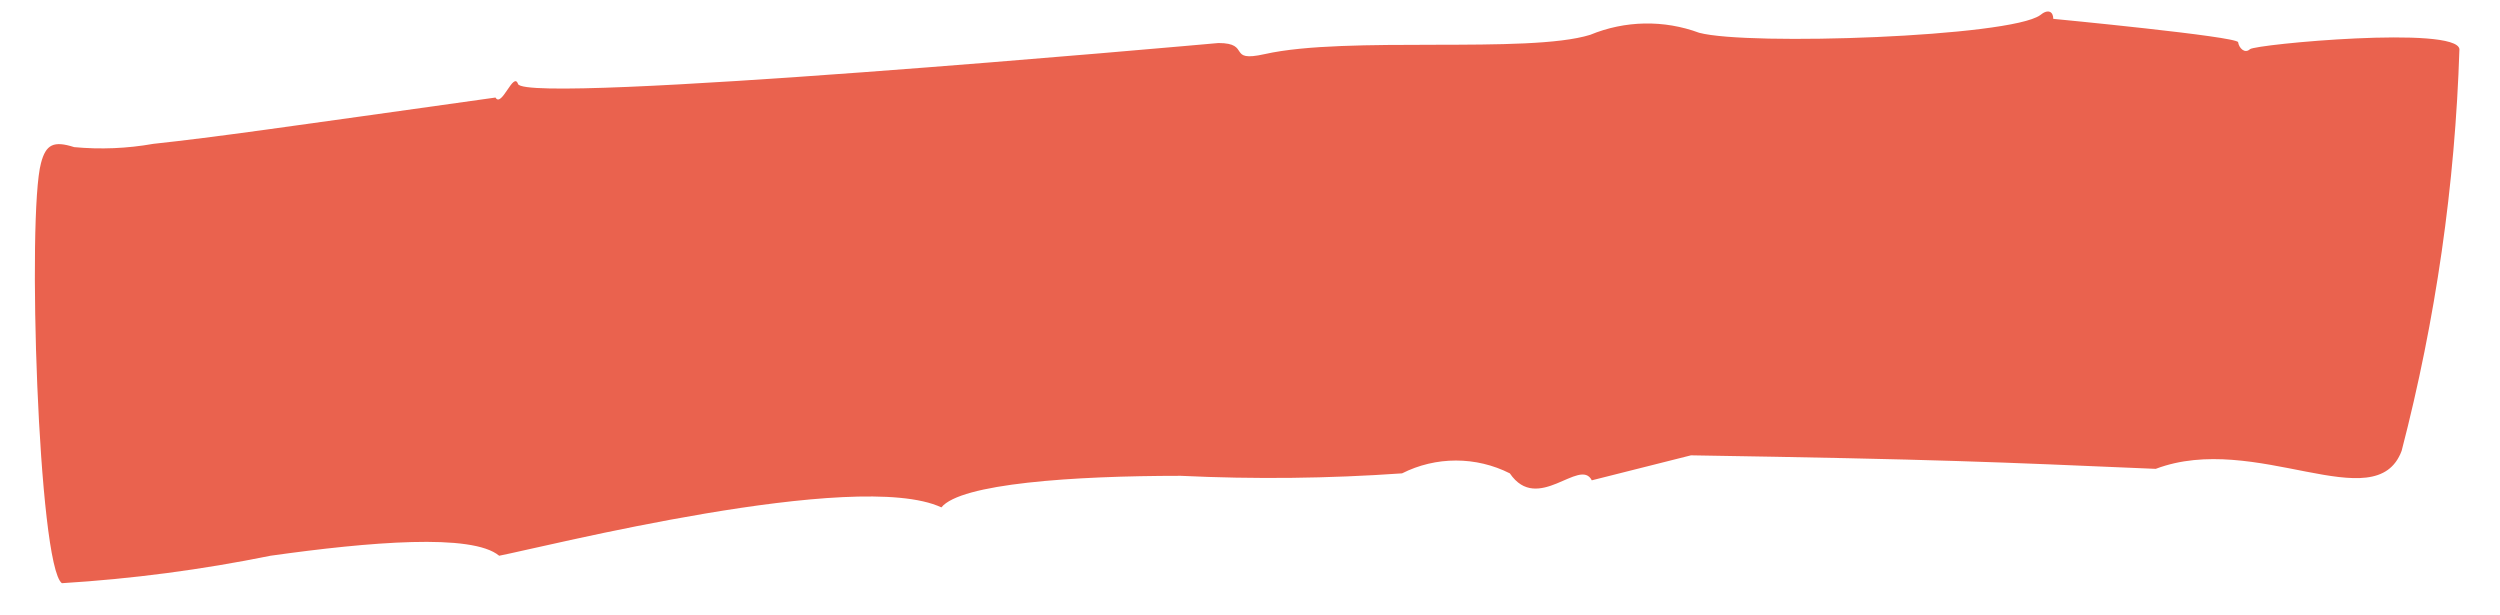 <?xml version="1.0" encoding="UTF-8"?> <svg xmlns="http://www.w3.org/2000/svg" width="61" height="15" viewBox="0 0 61 15" fill="none"> <path opacity="0.95" d="M12.18 13.56C11.52 13.01 9.02 13.22 6.6 13.56C4.921 13.901 3.22 14.125 1.51 14.23C0.93 13.8 0.66 5.23 1 3.98C1.12 3.52 1.31 3.43 1.81 3.59C2.454 3.65 3.103 3.623 3.74 3.51C5.31 3.34 6.74 3.13 12.09 2.38C12.24 2.64 12.53 1.73 12.64 2.05C12.84 2.57 29.16 1.1 29.73 1.05C30.54 1.05 29.92 1.53 30.86 1.32C32.86 0.87 37.28 1.32 38.8 0.85C39.649 0.499 40.599 0.481 41.46 0.8C42.66 1.12 49.04 0.9 49.78 0.37C49.97 0.21 50.1 0.28 50.1 0.46C50.1 0.46 54.59 0.89 54.61 1.03C54.63 1.17 54.77 1.32 54.9 1.2C55.03 1.08 59.95 0.62 60.01 1.2C59.905 4.509 59.432 7.796 58.6 11C57.97 12.69 55.03 10.52 52.6 11.44C48.6 11.27 47.41 11.21 41.26 11.11L38.84 11.72C38.55 11.15 37.52 12.55 36.84 11.55C36.432 11.344 35.982 11.237 35.525 11.237C35.068 11.237 34.618 11.344 34.21 11.55C32.413 11.676 30.61 11.696 28.81 11.61C26.17 11.61 23.44 11.8 22.97 12.38C20.9 11.42 13.26 13.35 12.18 13.56Z" fill="#E95B46"></path> </svg> 
